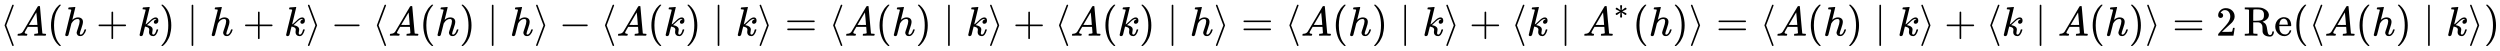 <svg xmlns:xlink="http://www.w3.org/1999/xlink" width="140.474ex" height="2.843ex" style="vertical-align: -0.838ex;" viewBox="0 -863.1 60481.5 1223.9" role="img" focusable="false" xmlns="http://www.w3.org/2000/svg" aria-labelledby="MathJax-SVG-1-Title">
<title id="MathJax-SVG-1-Title">{\displaystyle \langle A(h+k)\mid h+k\rangle -\langle A(h)\mid h\rangle -\langle A(k)\mid k\rangle =\langle A(h)\mid k\rangle +\langle A(k)\mid h\rangle =\langle A(h)\mid k\rangle +\langle k\mid A^{*}(h)\rangle =\langle A(h)\mid k\rangle +\langle k\mid A(h)\rangle =2\operatorname {Re} \left(\langle A(h)\mid k\rangle \right)}</title>
<defs aria-hidden="true">
<path stroke-width="1" id="E1-MJMAIN-27E8" d="M333 -232Q332 -239 327 -244T313 -250Q303 -250 296 -240Q293 -233 202 6T110 250T201 494T296 740Q299 745 306 749L309 750Q312 750 313 750Q331 750 333 732Q333 727 243 489Q152 252 152 250T243 11Q333 -227 333 -232Z"></path>
<path stroke-width="1" id="E1-MJMATHI-41" d="M208 74Q208 50 254 46Q272 46 272 35Q272 34 270 22Q267 8 264 4T251 0Q249 0 239 0T205 1T141 2Q70 2 50 0H42Q35 7 35 11Q37 38 48 46H62Q132 49 164 96Q170 102 345 401T523 704Q530 716 547 716H555H572Q578 707 578 706L606 383Q634 60 636 57Q641 46 701 46Q726 46 726 36Q726 34 723 22Q720 7 718 4T704 0Q701 0 690 0T651 1T578 2Q484 2 455 0H443Q437 6 437 9T439 27Q443 40 445 43L449 46H469Q523 49 533 63L521 213H283L249 155Q208 86 208 74ZM516 260Q516 271 504 416T490 562L463 519Q447 492 400 412L310 260L413 259Q516 259 516 260Z"></path>
<path stroke-width="1" id="E1-MJMAIN-28" d="M94 250Q94 319 104 381T127 488T164 576T202 643T244 695T277 729T302 750H315H319Q333 750 333 741Q333 738 316 720T275 667T226 581T184 443T167 250T184 58T225 -81T274 -167T316 -220T333 -241Q333 -250 318 -250H315H302L274 -226Q180 -141 137 -14T94 250Z"></path>
<path stroke-width="1" id="E1-MJMATHI-68" d="M137 683Q138 683 209 688T282 694Q294 694 294 685Q294 674 258 534Q220 386 220 383Q220 381 227 388Q288 442 357 442Q411 442 444 415T478 336Q478 285 440 178T402 50Q403 36 407 31T422 26Q450 26 474 56T513 138Q516 149 519 151T535 153Q555 153 555 145Q555 144 551 130Q535 71 500 33Q466 -10 419 -10H414Q367 -10 346 17T325 74Q325 90 361 192T398 345Q398 404 354 404H349Q266 404 205 306L198 293L164 158Q132 28 127 16Q114 -11 83 -11Q69 -11 59 -2T48 16Q48 30 121 320L195 616Q195 629 188 632T149 637H128Q122 643 122 645T124 664Q129 683 137 683Z"></path>
<path stroke-width="1" id="E1-MJMAIN-2B" d="M56 237T56 250T70 270H369V420L370 570Q380 583 389 583Q402 583 409 568V270H707Q722 262 722 250T707 230H409V-68Q401 -82 391 -82H389H387Q375 -82 369 -68V230H70Q56 237 56 250Z"></path>
<path stroke-width="1" id="E1-MJMATHI-6B" d="M121 647Q121 657 125 670T137 683Q138 683 209 688T282 694Q294 694 294 686Q294 679 244 477Q194 279 194 272Q213 282 223 291Q247 309 292 354T362 415Q402 442 438 442Q468 442 485 423T503 369Q503 344 496 327T477 302T456 291T438 288Q418 288 406 299T394 328Q394 353 410 369T442 390L458 393Q446 405 434 405H430Q398 402 367 380T294 316T228 255Q230 254 243 252T267 246T293 238T320 224T342 206T359 180T365 147Q365 130 360 106T354 66Q354 26 381 26Q429 26 459 145Q461 153 479 153H483Q499 153 499 144Q499 139 496 130Q455 -11 378 -11Q333 -11 305 15T277 90Q277 108 280 121T283 145Q283 167 269 183T234 206T200 217T182 220H180Q168 178 159 139T145 81T136 44T129 20T122 7T111 -2Q98 -11 83 -11Q66 -11 57 -1T48 16Q48 26 85 176T158 471L195 616Q196 629 188 632T149 637H144Q134 637 131 637T124 640T121 647Z"></path>
<path stroke-width="1" id="E1-MJMAIN-29" d="M60 749L64 750Q69 750 74 750H86L114 726Q208 641 251 514T294 250Q294 182 284 119T261 12T224 -76T186 -143T145 -194T113 -227T90 -246Q87 -249 86 -250H74Q66 -250 63 -250T58 -247T55 -238Q56 -237 66 -225Q221 -64 221 250T66 725Q56 737 55 738Q55 746 60 749Z"></path>
<path stroke-width="1" id="E1-MJMAIN-2223" d="M139 -249H137Q125 -249 119 -235V251L120 737Q130 750 139 750Q152 750 159 735V-235Q151 -249 141 -249H139Z"></path>
<path stroke-width="1" id="E1-MJMAIN-27E9" d="M55 732Q56 739 61 744T75 750Q85 750 92 740Q95 733 186 494T278 250T187 6T92 -240Q85 -250 75 -250Q67 -250 62 -245T55 -232Q55 -227 145 11Q236 248 236 250T145 489Q55 727 55 732Z"></path>
<path stroke-width="1" id="E1-MJMAIN-2212" d="M84 237T84 250T98 270H679Q694 262 694 250T679 230H98Q84 237 84 250Z"></path>
<path stroke-width="1" id="E1-MJMAIN-3D" d="M56 347Q56 360 70 367H707Q722 359 722 347Q722 336 708 328L390 327H72Q56 332 56 347ZM56 153Q56 168 72 173H708Q722 163 722 153Q722 140 707 133H70Q56 140 56 153Z"></path>
<path stroke-width="1" id="E1-MJMAIN-2217" d="M229 286Q216 420 216 436Q216 454 240 464Q241 464 245 464T251 465Q263 464 273 456T283 436Q283 419 277 356T270 286L328 328Q384 369 389 372T399 375Q412 375 423 365T435 338Q435 325 425 315Q420 312 357 282T289 250L355 219L425 184Q434 175 434 161Q434 146 425 136T401 125Q393 125 383 131T328 171L270 213Q283 79 283 63Q283 53 276 44T250 35Q231 35 224 44T216 63Q216 80 222 143T229 213L171 171Q115 130 110 127Q106 124 100 124Q87 124 76 134T64 161Q64 166 64 169T67 175T72 181T81 188T94 195T113 204T138 215T170 230T210 250L74 315Q65 324 65 338Q65 353 74 363T98 374Q106 374 116 368T171 328L229 286Z"></path>
<path stroke-width="1" id="E1-MJMAIN-32" d="M109 429Q82 429 66 447T50 491Q50 562 103 614T235 666Q326 666 387 610T449 465Q449 422 429 383T381 315T301 241Q265 210 201 149L142 93L218 92Q375 92 385 97Q392 99 409 186V189H449V186Q448 183 436 95T421 3V0H50V19V31Q50 38 56 46T86 81Q115 113 136 137Q145 147 170 174T204 211T233 244T261 278T284 308T305 340T320 369T333 401T340 431T343 464Q343 527 309 573T212 619Q179 619 154 602T119 569T109 550Q109 549 114 549Q132 549 151 535T170 489Q170 464 154 447T109 429Z"></path>
<path stroke-width="1" id="E1-MJMAIN-52" d="M130 622Q123 629 119 631T103 634T60 637H27V683H202H236H300Q376 683 417 677T500 648Q595 600 609 517Q610 512 610 501Q610 468 594 439T556 392T511 361T472 343L456 338Q459 335 467 332Q497 316 516 298T545 254T559 211T568 155T578 94Q588 46 602 31T640 16H645Q660 16 674 32T692 87Q692 98 696 101T712 105T728 103T732 90Q732 59 716 27T672 -16Q656 -22 630 -22Q481 -16 458 90Q456 101 456 163T449 246Q430 304 373 320L363 322L297 323H231V192L232 61Q238 51 249 49T301 46H334V0H323Q302 3 181 3Q59 3 38 0H27V46H60Q102 47 111 49T130 61V622ZM491 499V509Q491 527 490 539T481 570T462 601T424 623T362 636Q360 636 340 636T304 637H283Q238 637 234 628Q231 624 231 492V360H289Q390 360 434 378T489 456Q491 467 491 499Z"></path>
<path stroke-width="1" id="E1-MJMAIN-65" d="M28 218Q28 273 48 318T98 391T163 433T229 448Q282 448 320 430T378 380T406 316T415 245Q415 238 408 231H126V216Q126 68 226 36Q246 30 270 30Q312 30 342 62Q359 79 369 104L379 128Q382 131 395 131H398Q415 131 415 121Q415 117 412 108Q393 53 349 21T250 -11Q155 -11 92 58T28 218ZM333 275Q322 403 238 411H236Q228 411 220 410T195 402T166 381T143 340T127 274V267H333V275Z"></path>
</defs>
<g stroke="currentColor" fill="currentColor" stroke-width="0" transform="matrix(1 0 0 -1 0 0)" aria-hidden="true">
 <use xlink:href="#E1-MJMAIN-27E8" x="0" y="0"></use>
 <use xlink:href="#E1-MJMATHI-41" x="389" y="0"></use>
 <use xlink:href="#E1-MJMAIN-28" x="1140" y="0"></use>
 <use xlink:href="#E1-MJMATHI-68" x="1529" y="0"></use>
 <use xlink:href="#E1-MJMAIN-2B" x="2328" y="0"></use>
 <use xlink:href="#E1-MJMATHI-6B" x="3328" y="0"></use>
 <use xlink:href="#E1-MJMAIN-29" x="3850" y="0"></use>
 <use xlink:href="#E1-MJMAIN-2223" x="4517" y="0"></use>
 <use xlink:href="#E1-MJMATHI-68" x="5073" y="0"></use>
 <use xlink:href="#E1-MJMAIN-2B" x="5872" y="0"></use>
 <use xlink:href="#E1-MJMATHI-6B" x="6873" y="0"></use>
 <use xlink:href="#E1-MJMAIN-27E9" x="7394" y="0"></use>
 <use xlink:href="#E1-MJMAIN-2212" x="8006" y="0"></use>
 <use xlink:href="#E1-MJMAIN-27E8" x="9007" y="0"></use>
 <use xlink:href="#E1-MJMATHI-41" x="9396" y="0"></use>
 <use xlink:href="#E1-MJMAIN-28" x="10147" y="0"></use>
 <use xlink:href="#E1-MJMATHI-68" x="10536" y="0"></use>
 <use xlink:href="#E1-MJMAIN-29" x="11113" y="0"></use>
 <use xlink:href="#E1-MJMAIN-2223" x="11780" y="0"></use>
 <use xlink:href="#E1-MJMATHI-68" x="12336" y="0"></use>
 <use xlink:href="#E1-MJMAIN-27E9" x="12913" y="0"></use>
 <use xlink:href="#E1-MJMAIN-2212" x="13525" y="0"></use>
 <use xlink:href="#E1-MJMAIN-27E8" x="14525" y="0"></use>
 <use xlink:href="#E1-MJMATHI-41" x="14915" y="0"></use>
 <use xlink:href="#E1-MJMAIN-28" x="15665" y="0"></use>
 <use xlink:href="#E1-MJMATHI-6B" x="16055" y="0"></use>
 <use xlink:href="#E1-MJMAIN-29" x="16576" y="0"></use>
 <use xlink:href="#E1-MJMAIN-2223" x="17244" y="0"></use>
 <use xlink:href="#E1-MJMATHI-6B" x="17800" y="0"></use>
 <use xlink:href="#E1-MJMAIN-27E9" x="18321" y="0"></use>
 <use xlink:href="#E1-MJMAIN-3D" x="18989" y="0"></use>
 <use xlink:href="#E1-MJMAIN-27E8" x="20045" y="0"></use>
 <use xlink:href="#E1-MJMATHI-41" x="20435" y="0"></use>
 <use xlink:href="#E1-MJMAIN-28" x="21185" y="0"></use>
 <use xlink:href="#E1-MJMATHI-68" x="21575" y="0"></use>
 <use xlink:href="#E1-MJMAIN-29" x="22151" y="0"></use>
 <use xlink:href="#E1-MJMAIN-2223" x="22818" y="0"></use>
 <use xlink:href="#E1-MJMATHI-6B" x="23375" y="0"></use>
 <use xlink:href="#E1-MJMAIN-27E9" x="23896" y="0"></use>
 <use xlink:href="#E1-MJMAIN-2B" x="24508" y="0"></use>
 <use xlink:href="#E1-MJMAIN-27E8" x="25509" y="0"></use>
 <use xlink:href="#E1-MJMATHI-41" x="25898" y="0"></use>
 <use xlink:href="#E1-MJMAIN-28" x="26649" y="0"></use>
 <use xlink:href="#E1-MJMATHI-6B" x="27038" y="0"></use>
 <use xlink:href="#E1-MJMAIN-29" x="27560" y="0"></use>
 <use xlink:href="#E1-MJMAIN-2223" x="28227" y="0"></use>
 <use xlink:href="#E1-MJMATHI-68" x="28783" y="0"></use>
 <use xlink:href="#E1-MJMAIN-27E9" x="29360" y="0"></use>
 <use xlink:href="#E1-MJMAIN-3D" x="30027" y="0"></use>
 <use xlink:href="#E1-MJMAIN-27E8" x="31083" y="0"></use>
 <use xlink:href="#E1-MJMATHI-41" x="31473" y="0"></use>
 <use xlink:href="#E1-MJMAIN-28" x="32223" y="0"></use>
 <use xlink:href="#E1-MJMATHI-68" x="32613" y="0"></use>
 <use xlink:href="#E1-MJMAIN-29" x="33189" y="0"></use>
 <use xlink:href="#E1-MJMAIN-2223" x="33856" y="0"></use>
 <use xlink:href="#E1-MJMATHI-6B" x="34413" y="0"></use>
 <use xlink:href="#E1-MJMAIN-27E9" x="34934" y="0"></use>
 <use xlink:href="#E1-MJMAIN-2B" x="35546" y="0"></use>
 <use xlink:href="#E1-MJMAIN-27E8" x="36547" y="0"></use>
 <use xlink:href="#E1-MJMATHI-6B" x="36936" y="0"></use>
 <use xlink:href="#E1-MJMAIN-2223" x="37735" y="0"></use>
<g transform="translate(38292,0)">
 <use xlink:href="#E1-MJMATHI-41" x="0" y="0"></use>
 <use transform="scale(0.707)" xlink:href="#E1-MJMAIN-2217" x="1061" y="583"></use>
</g>
 <use xlink:href="#E1-MJMAIN-28" x="39496" y="0"></use>
 <use xlink:href="#E1-MJMATHI-68" x="39886" y="0"></use>
 <use xlink:href="#E1-MJMAIN-29" x="40462" y="0"></use>
 <use xlink:href="#E1-MJMAIN-27E9" x="40852" y="0"></use>
 <use xlink:href="#E1-MJMAIN-3D" x="41519" y="0"></use>
 <use xlink:href="#E1-MJMAIN-27E8" x="42575" y="0"></use>
 <use xlink:href="#E1-MJMATHI-41" x="42965" y="0"></use>
 <use xlink:href="#E1-MJMAIN-28" x="43715" y="0"></use>
 <use xlink:href="#E1-MJMATHI-68" x="44105" y="0"></use>
 <use xlink:href="#E1-MJMAIN-29" x="44681" y="0"></use>
 <use xlink:href="#E1-MJMAIN-2223" x="45348" y="0"></use>
 <use xlink:href="#E1-MJMATHI-6B" x="45905" y="0"></use>
 <use xlink:href="#E1-MJMAIN-27E9" x="46426" y="0"></use>
 <use xlink:href="#E1-MJMAIN-2B" x="47038" y="0"></use>
 <use xlink:href="#E1-MJMAIN-27E8" x="48039" y="0"></use>
 <use xlink:href="#E1-MJMATHI-6B" x="48428" y="0"></use>
 <use xlink:href="#E1-MJMAIN-2223" x="49227" y="0"></use>
 <use xlink:href="#E1-MJMATHI-41" x="49784" y="0"></use>
 <use xlink:href="#E1-MJMAIN-28" x="50534" y="0"></use>
 <use xlink:href="#E1-MJMATHI-68" x="50924" y="0"></use>
 <use xlink:href="#E1-MJMAIN-29" x="51500" y="0"></use>
 <use xlink:href="#E1-MJMAIN-27E9" x="51890" y="0"></use>
 <use xlink:href="#E1-MJMAIN-3D" x="52557" y="0"></use>
 <use xlink:href="#E1-MJMAIN-32" x="53613" y="0"></use>
<g transform="translate(54280,0)">
 <use xlink:href="#E1-MJMAIN-52"></use>
 <use xlink:href="#E1-MJMAIN-65" x="736" y="0"></use>
</g>
<g transform="translate(55461,0)">
 <use xlink:href="#E1-MJMAIN-28" x="0" y="0"></use>
<g transform="translate(389,0)">
 <use xlink:href="#E1-MJMAIN-27E8" x="0" y="0"></use>
 <use xlink:href="#E1-MJMATHI-41" x="389" y="0"></use>
 <use xlink:href="#E1-MJMAIN-28" x="1140" y="0"></use>
 <use xlink:href="#E1-MJMATHI-68" x="1529" y="0"></use>
 <use xlink:href="#E1-MJMAIN-29" x="2106" y="0"></use>
 <use xlink:href="#E1-MJMAIN-2223" x="2773" y="0"></use>
 <use xlink:href="#E1-MJMATHI-6B" x="3329" y="0"></use>
 <use xlink:href="#E1-MJMAIN-27E9" x="3851" y="0"></use>
</g>
 <use xlink:href="#E1-MJMAIN-29" x="4630" y="0"></use>
</g>
</g>
</svg>